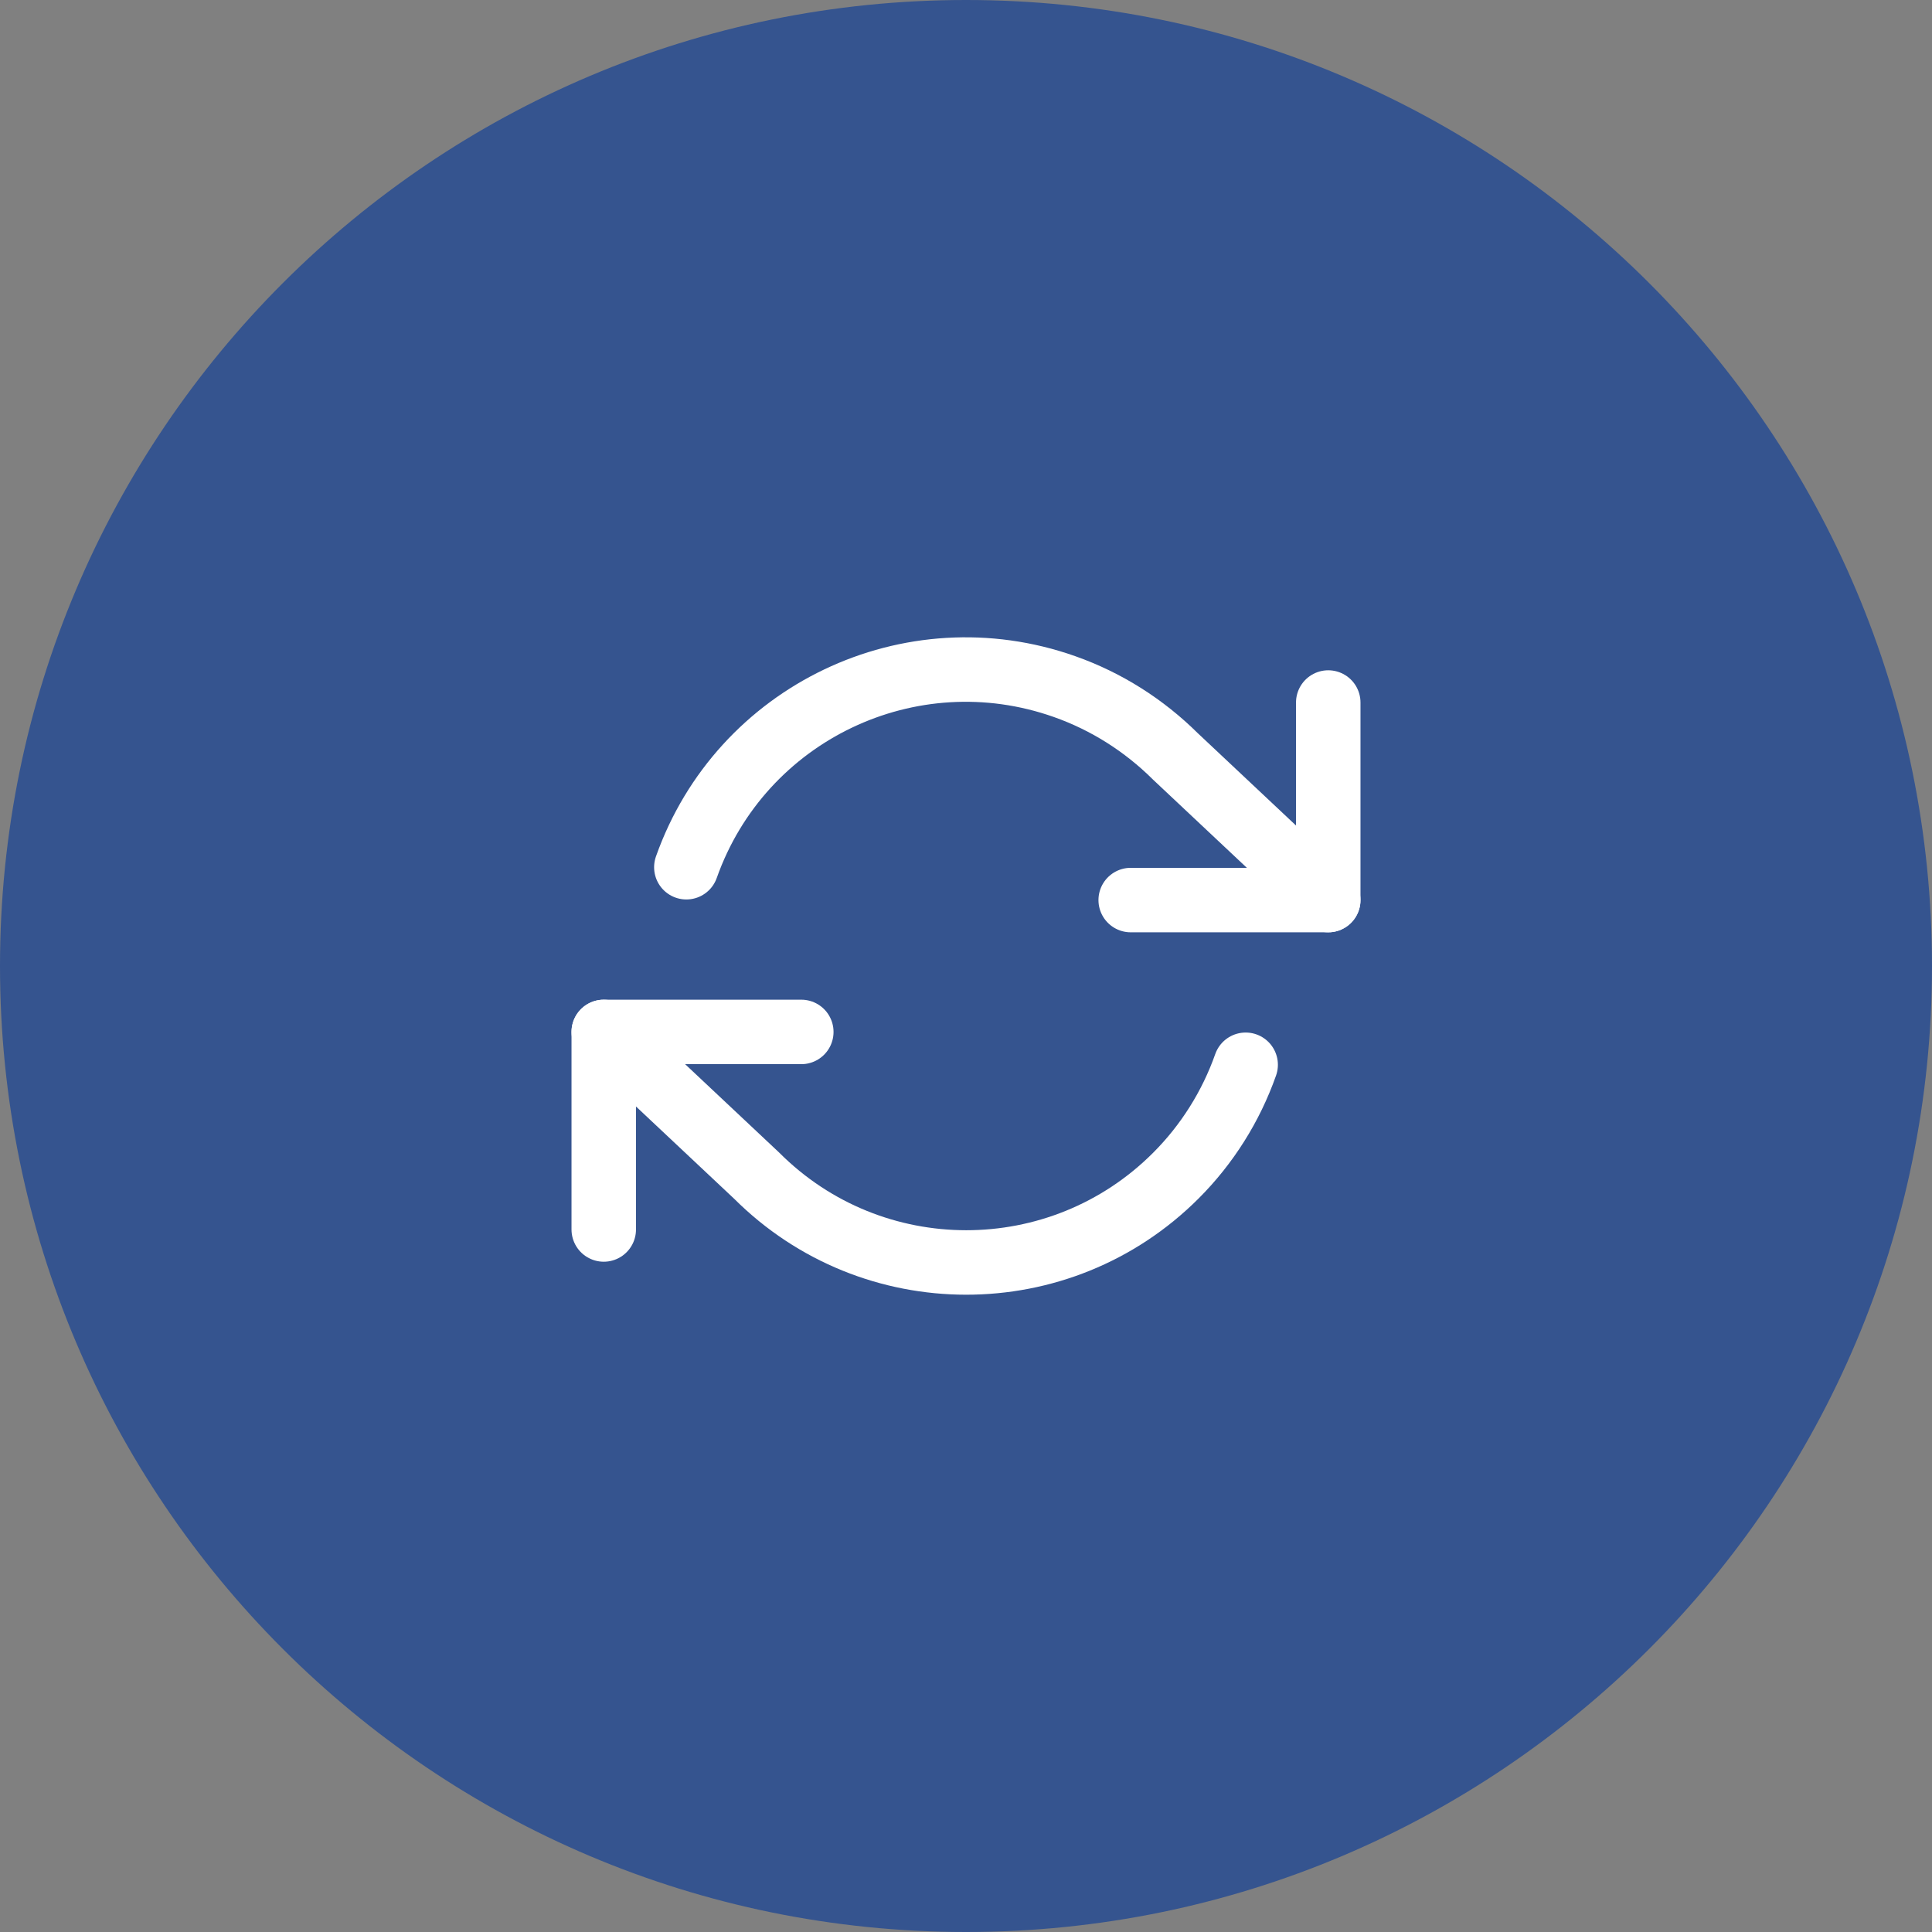 <?xml version="1.0" encoding="UTF-8"?>
<svg xmlns="http://www.w3.org/2000/svg" viewBox="0 0 80 80">
  <rect x="0" y="0" width="80" height="80" fill="#808080" stroke="none"/>
  <defs>
    <style>
      .cls-1 {
        fill: none;
        stroke: #fff;
        stroke-linecap: round;
        stroke-linejoin: round;
        stroke-width: 2.67px;
      }

      .cls-2 {
        fill: #35548f;
      }
    </style>
  </defs>
  <g id="Layer_1" data-name="Layer 1">
    <path class="cls-2" d="M40,0h0c22.09,0,40,17.91,40,40h0c0,22.09-17.91,40-40,40h0C17.91,80,0,62.09,0,40h0C0,17.91,17.91,0,40,0Z"/>
  </g>
  <g id="Layer_7" data-name="Layer 7">
    <g>
      <polyline class="cls-1" points="55 29.09 55 37.27 46.82 37.27"/>
      <polyline class="cls-1" points="25 50.91 25 42.73 33.18 42.73"/>
      <path class="cls-1" d="M28.42,35.91c2.26-6.39,9.27-9.74,15.66-7.48,1.73.61,3.29,1.6,4.59,2.89l6.33,5.95M25,42.73l6.33,5.95c4.79,4.79,12.56,4.8,17.36,0,1.29-1.29,2.28-2.86,2.89-4.59"/>
    </g>
  </g>
</svg>
